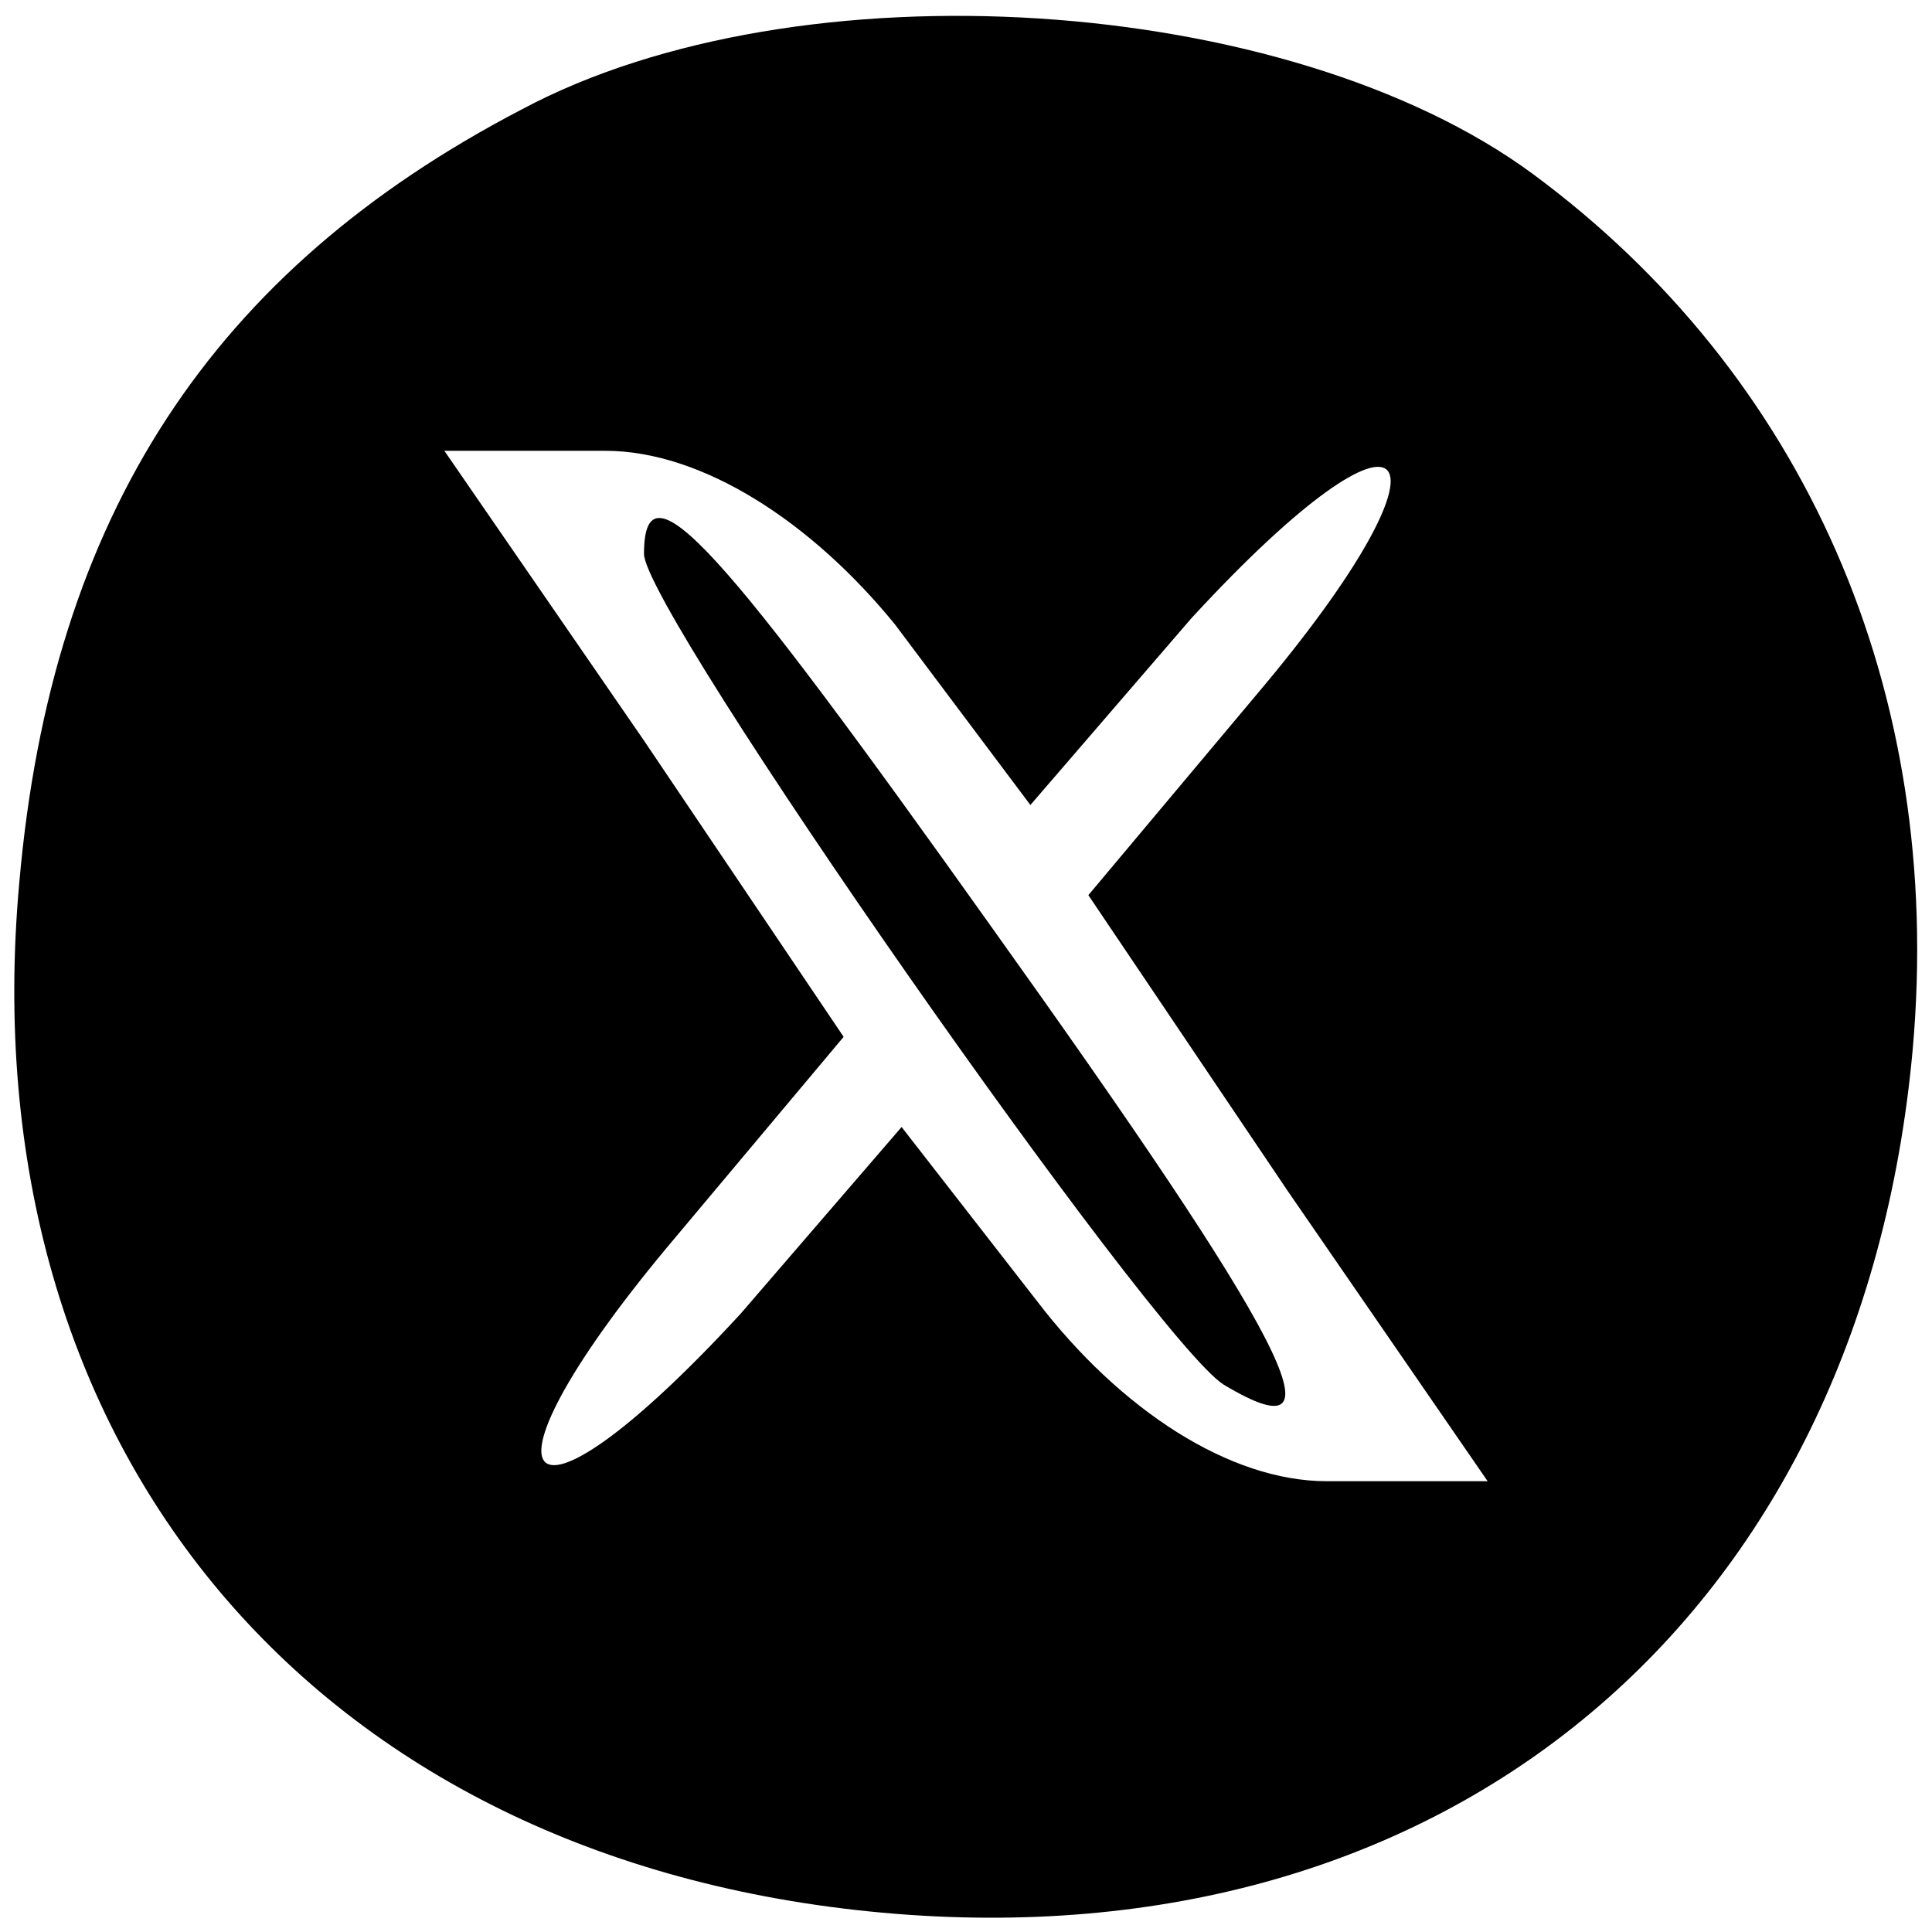 <?xml version="1.0" standalone="no"?>
<!DOCTYPE svg PUBLIC "-//W3C//DTD SVG 20010904//EN"
 "http://www.w3.org/TR/2001/REC-SVG-20010904/DTD/svg10.dtd">
<svg version="1.0" xmlns="http://www.w3.org/2000/svg"
 width="30pt" height="30pt" viewBox="0 0 30 30"
 preserveAspectRatio="xMidYMid meet">

<g transform="translate(0,30) scale(0.1,-0.1)"
fill="#000000" stroke="none">
<path d="M81 283 c-48 -25 -73 -63 -78 -120 -8 -88 46 -152 134 -160 88 -8
152 46 160 134 5 56 -17 105 -59 136 -38 28 -114 33 -157 10z m58 -80 l21 -28
25 29 c35 38 43 27 10 -12 l-26 -31 31 -46 31 -45 -25 0 c-15 0 -32 11 -45 28
l-21 27 -25 -29 c-35 -38 -43 -27 -10 12 l26 31 -31 46 -31 45 25 0 c15 0 32
-11 45 -27z"/>
<path d="M100 214 c0 -9 79 -122 90 -129 20 -12 9 8 -36 71 -42 59 -54 73 -54
58z"/>
</g>
</svg>
